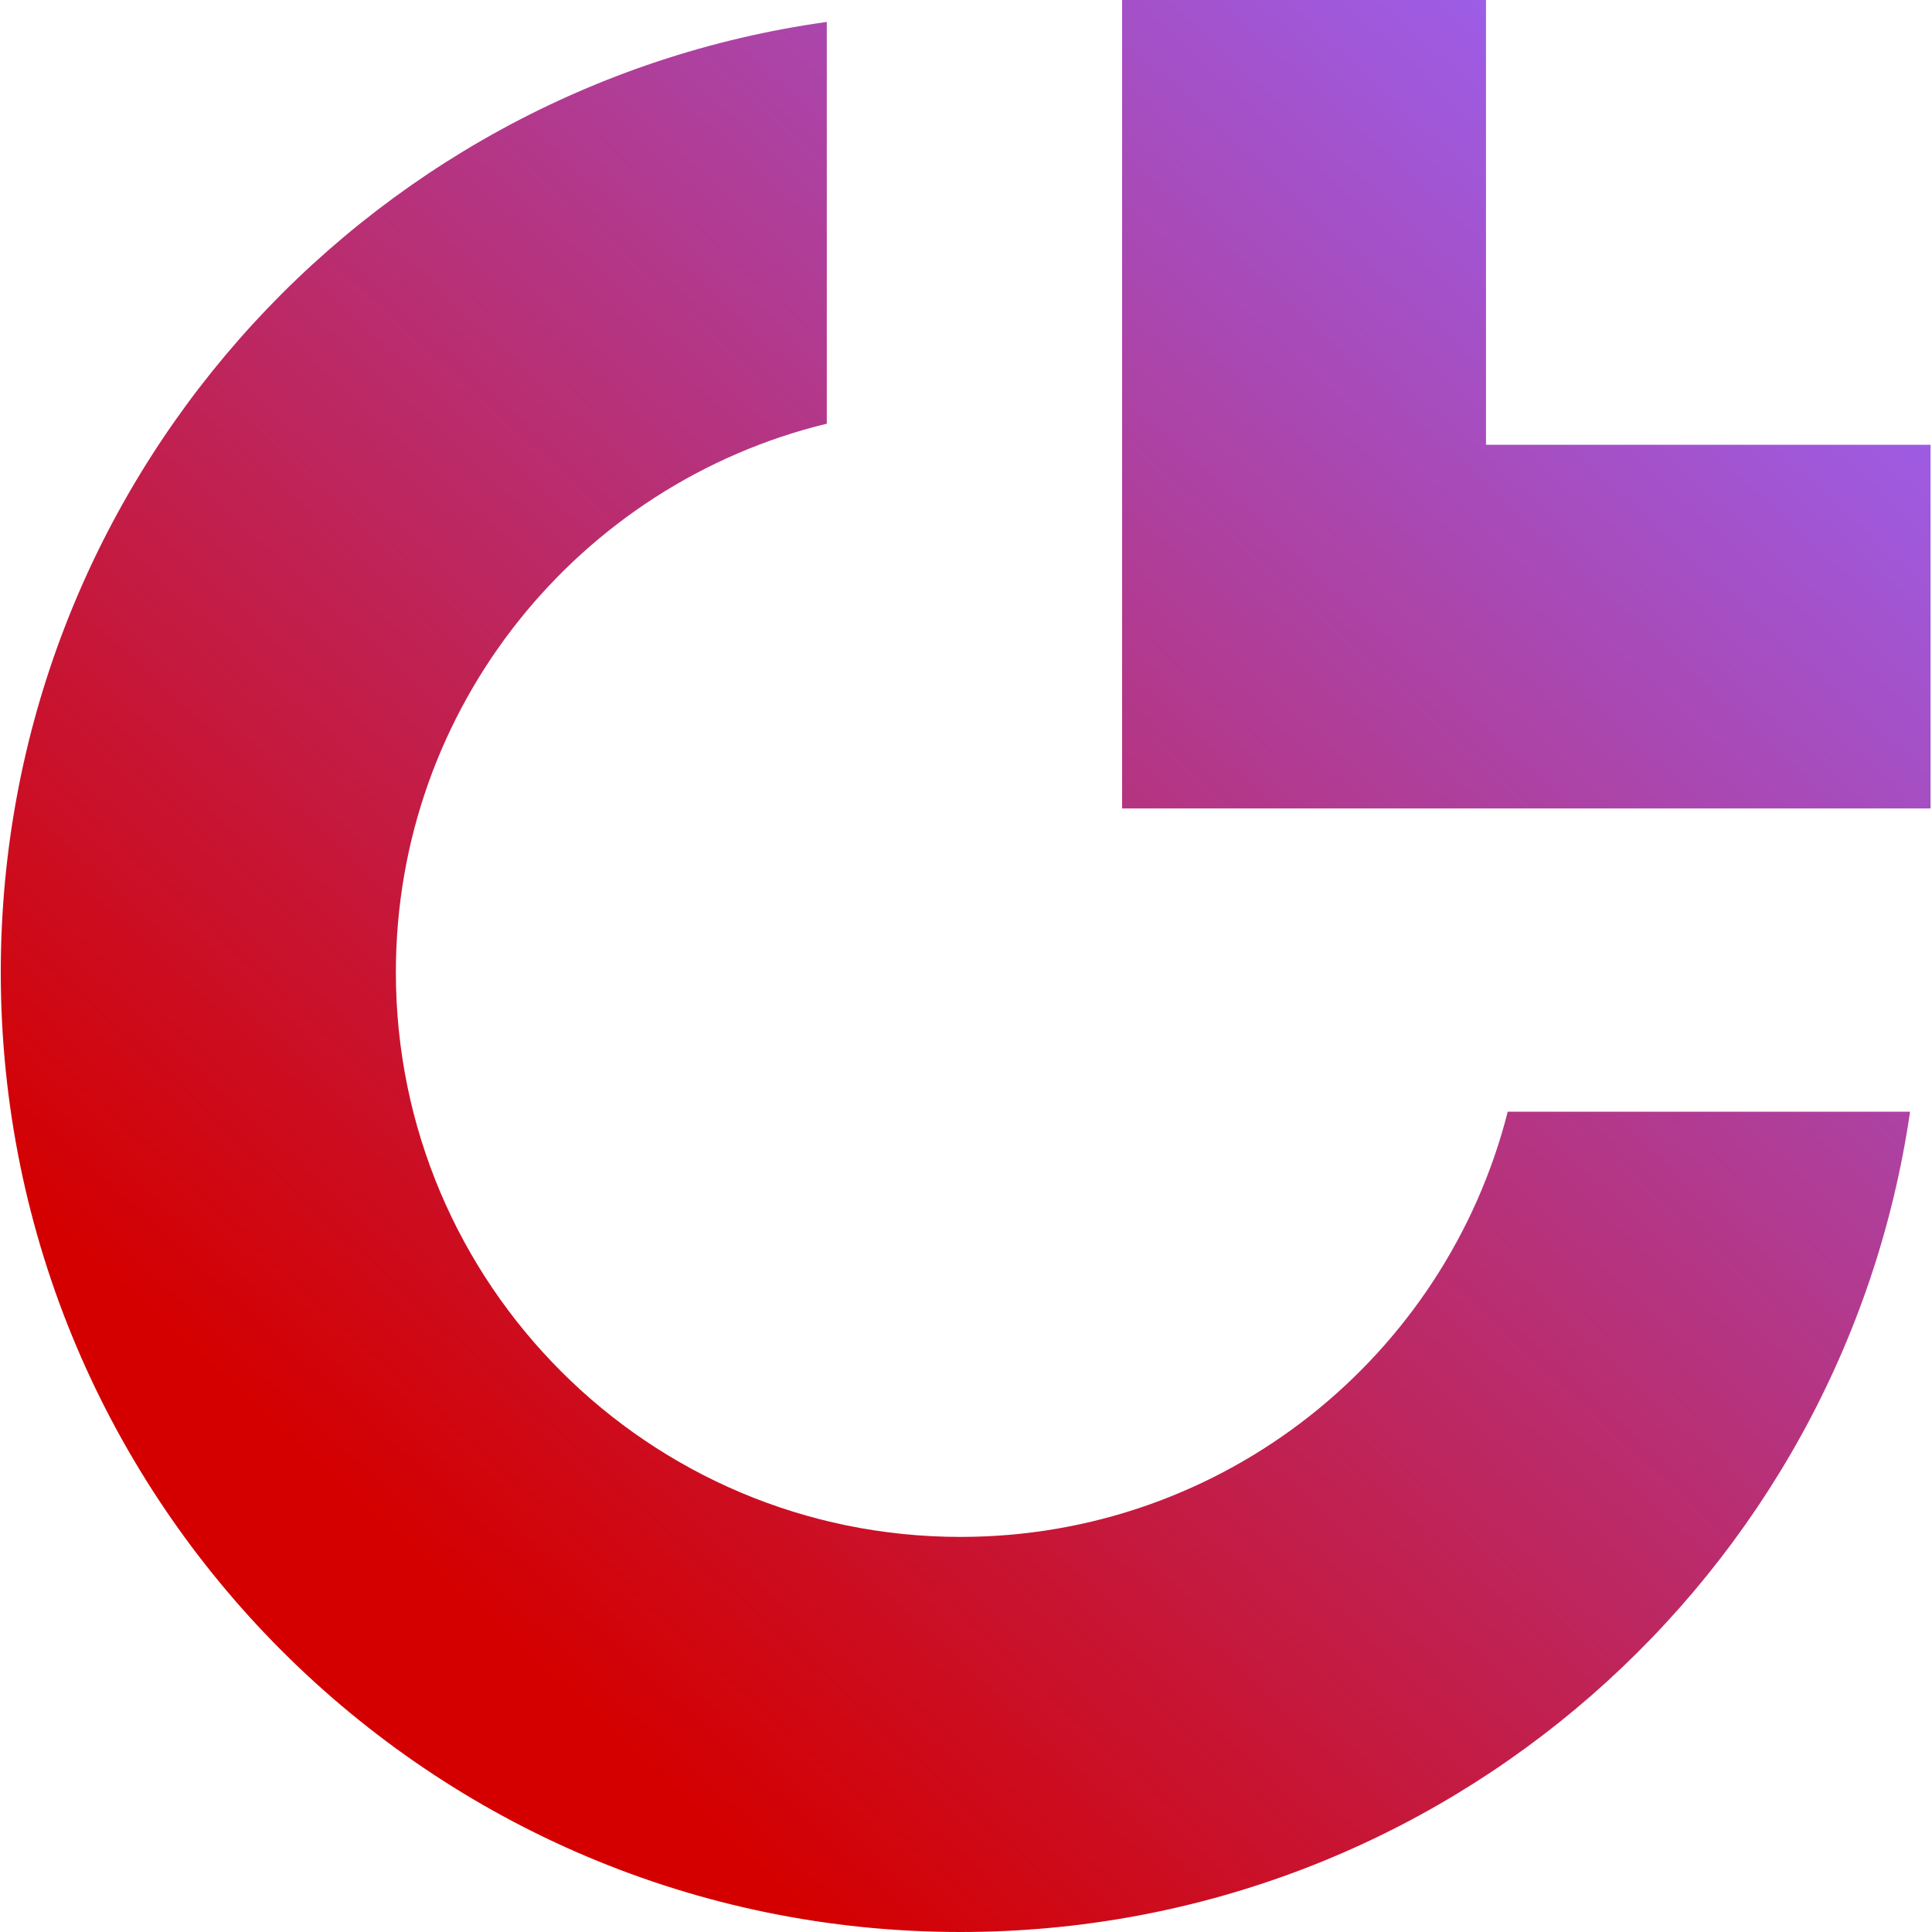 <svg width="20" height="20" viewBox="0 0 20 20" fill="none" xmlns="http://www.w3.org/2000/svg">
<path d="M8.559 4.386C5.999 5.007 4.098 7.314 4.098 10.065C4.098 13.293 6.715 15.91 9.943 15.91C12.673 15.91 14.966 14.038 15.608 11.508H19.773C19.074 16.311 14.94 20 9.943 20C4.457 20 0.008 15.552 0.008 10.065C0.008 5.048 3.727 0.9 8.559 0.227V4.386ZM15.383 4.604H19.985V8.369H11.616V0H15.383V4.604Z" fill="url(#paint0_linear_14058_10298)"/>
<defs>
<linearGradient id="paint0_linear_14058_10298" x1="19.484" y1="1" x2="3.941" y2="18.015" gradientUnits="userSpaceOnUse">
<stop stop-color="#9767FF"/>
<stop offset="0.928" stop-color="#D40000"/>
</linearGradient>
</defs>
</svg>
